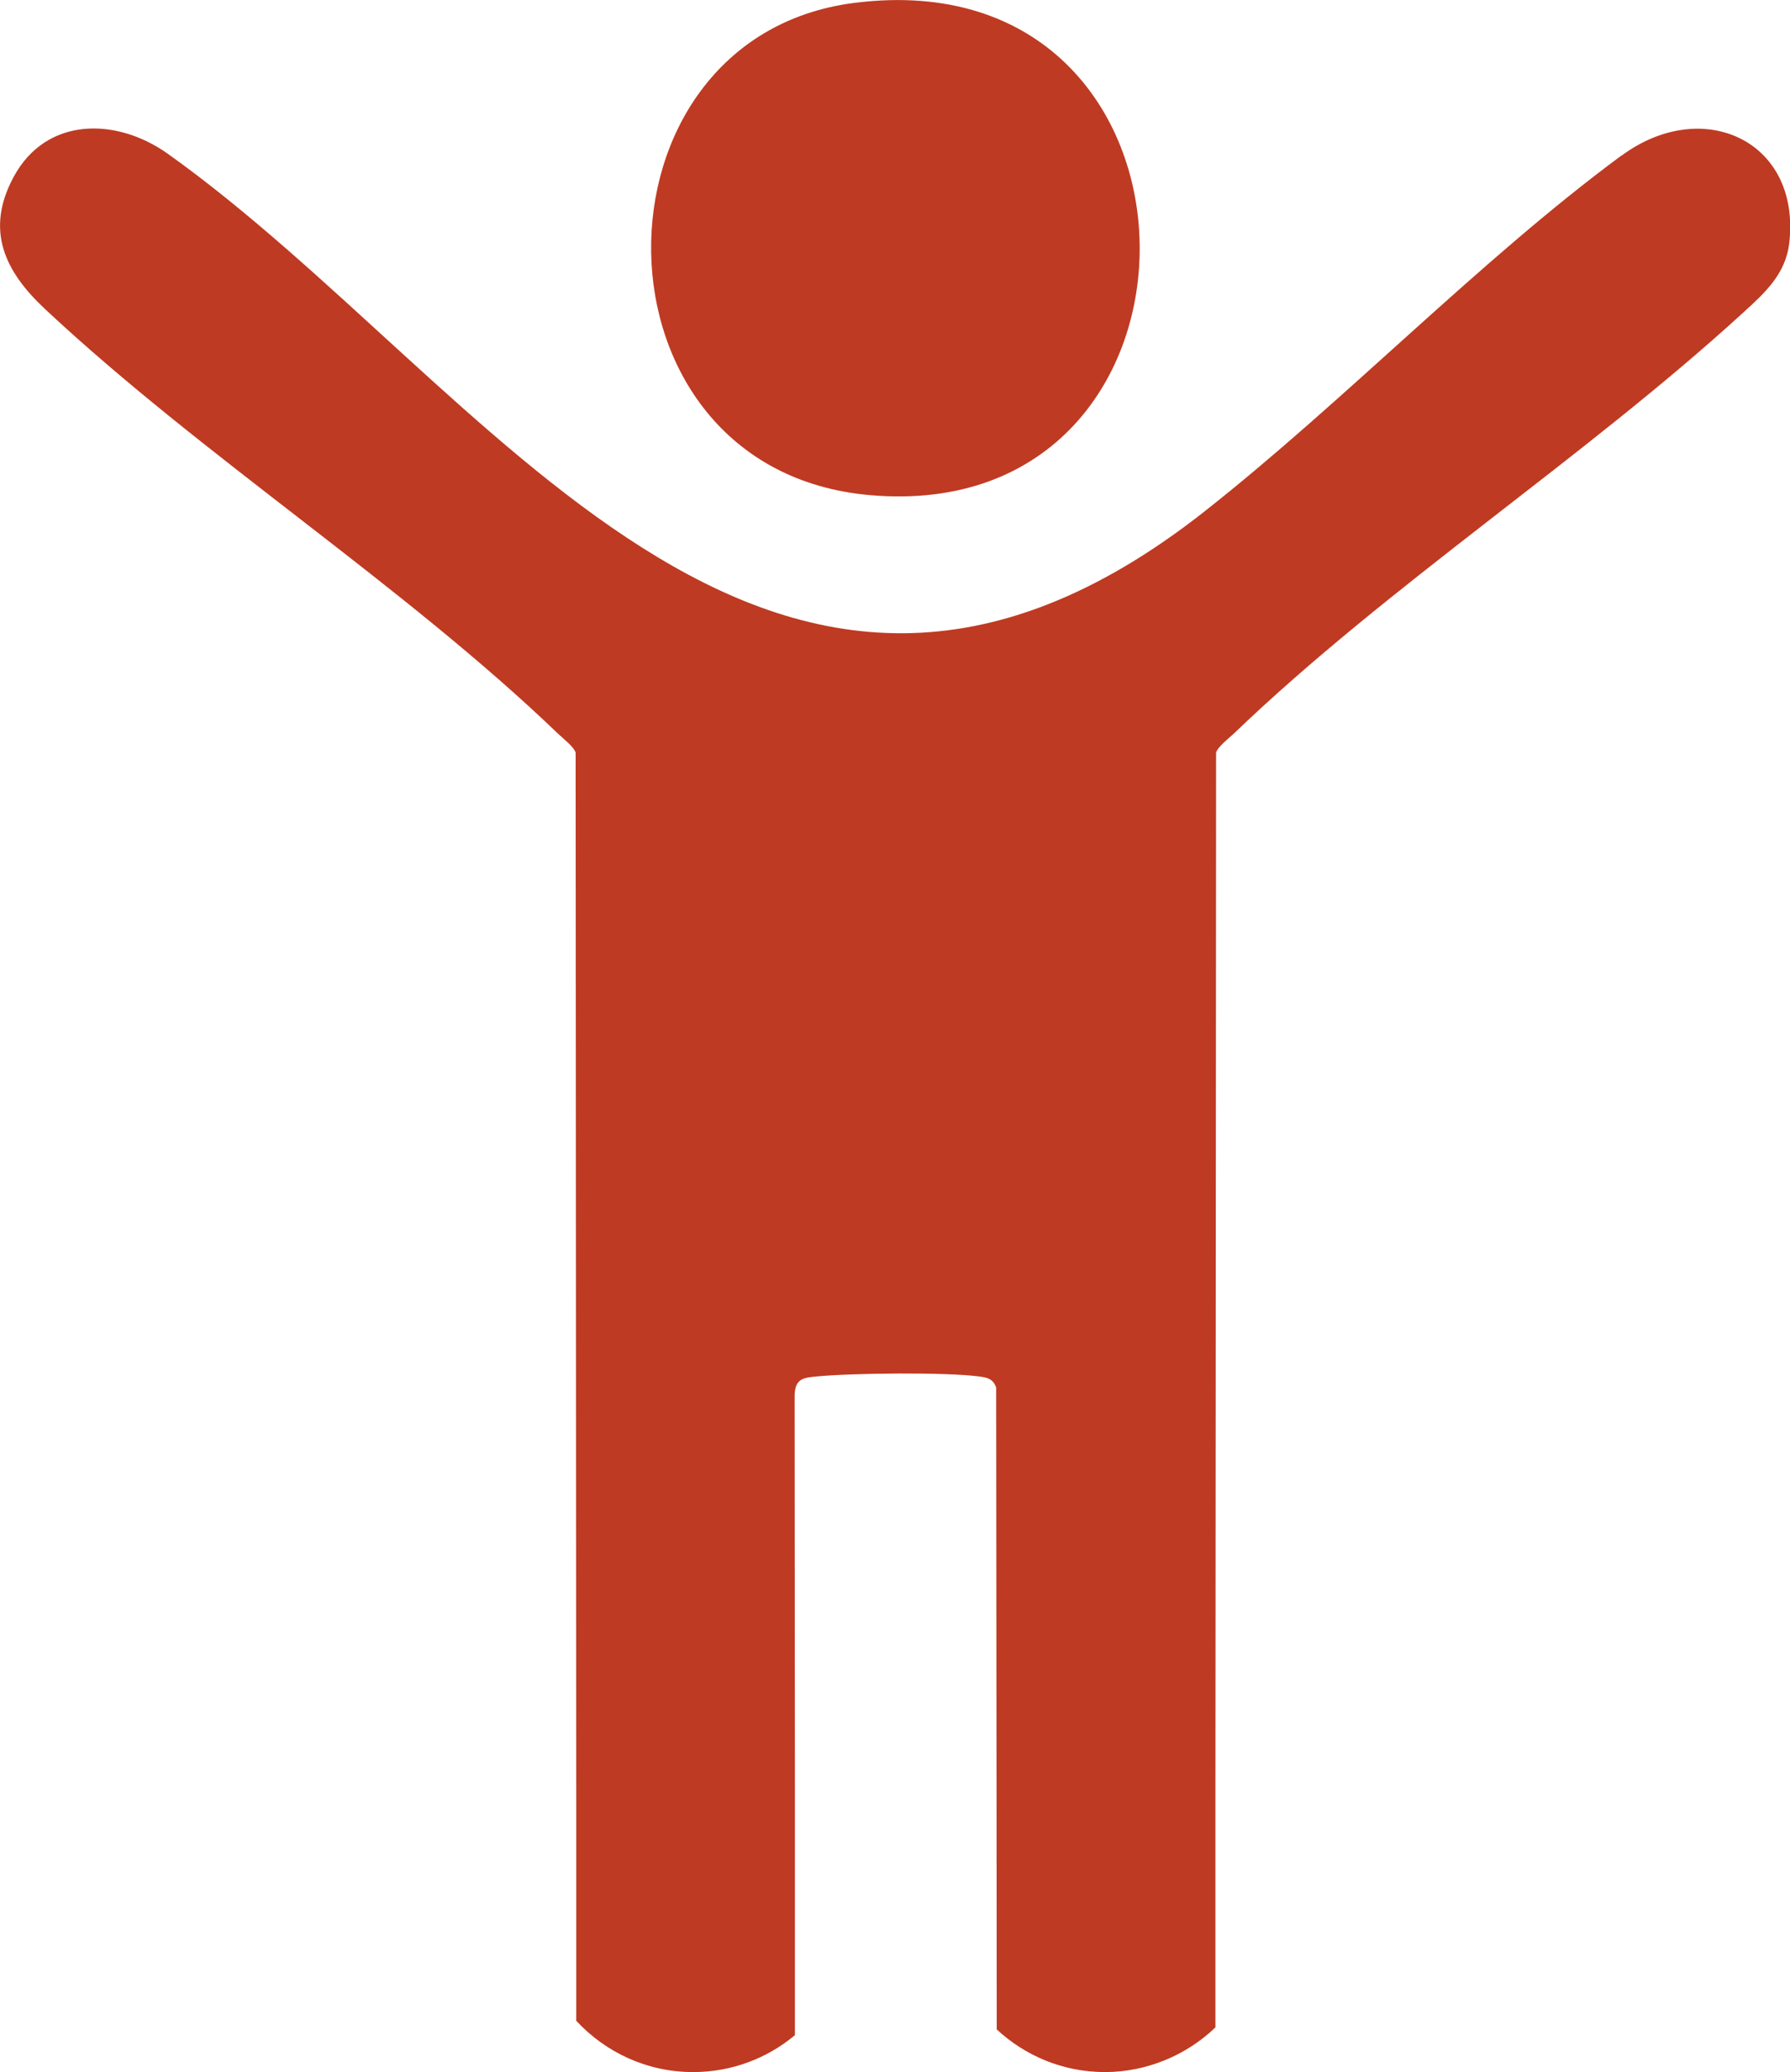 <?xml version="1.0" encoding="UTF-8"?>
<svg id="Vrstva_1" data-name="Vrstva 1" xmlns="http://www.w3.org/2000/svg" viewBox="0 0 185.89 215.12">
  <defs>
    <style>
      .cls-1 {
        fill: #bf3a22;
      }
    </style>
  </defs>
  <path class="cls-1" d="M168.38,16.15c-14.74,10.89-28.69,25.44-43.26,36.92C79.62,88.94,50.75,39.7,17.42,15.96c-5.33-3.79-12.62-3.86-16,2.4-3.01,5.57-.89,9.85,3.25,13.72,16.42,15.36,37.17,28.61,53.29,44.1.52.5,1.63,1.34,1.82,1.96l.06,109.27v22.38c3.03,3.27,7.34,5.33,12.14,5.33,4.02,0,7.71-1.44,10.57-3.83v-25.39s-.03-41.11-.03-41.11c.08-1.67.91-1.76,2.3-1.89,3.61-.35,13.36-.46,16.84,0,.86.11,1.47.24,1.79,1.15l.04,42.48.02,24.16c2.95,2.74,6.89,4.43,11.24,4.43s8.49-1.77,11.47-4.64v-23.75s.07-108.59.07-108.59c.18-.62,1.3-1.47,1.82-1.96,15.96-15.33,36.39-28.62,52.87-43.68,2.29-2.09,4.48-4.04,4.84-7.33,1.17-10.62-9.05-15.2-17.41-9.02Z"/>
  <path class="cls-1" d="M90.3,51.4c37.88,3.37,37.45-56.06-1.58-51.1-28.39,3.61-28.4,48.43,1.58,51.1Z"/>
</svg>